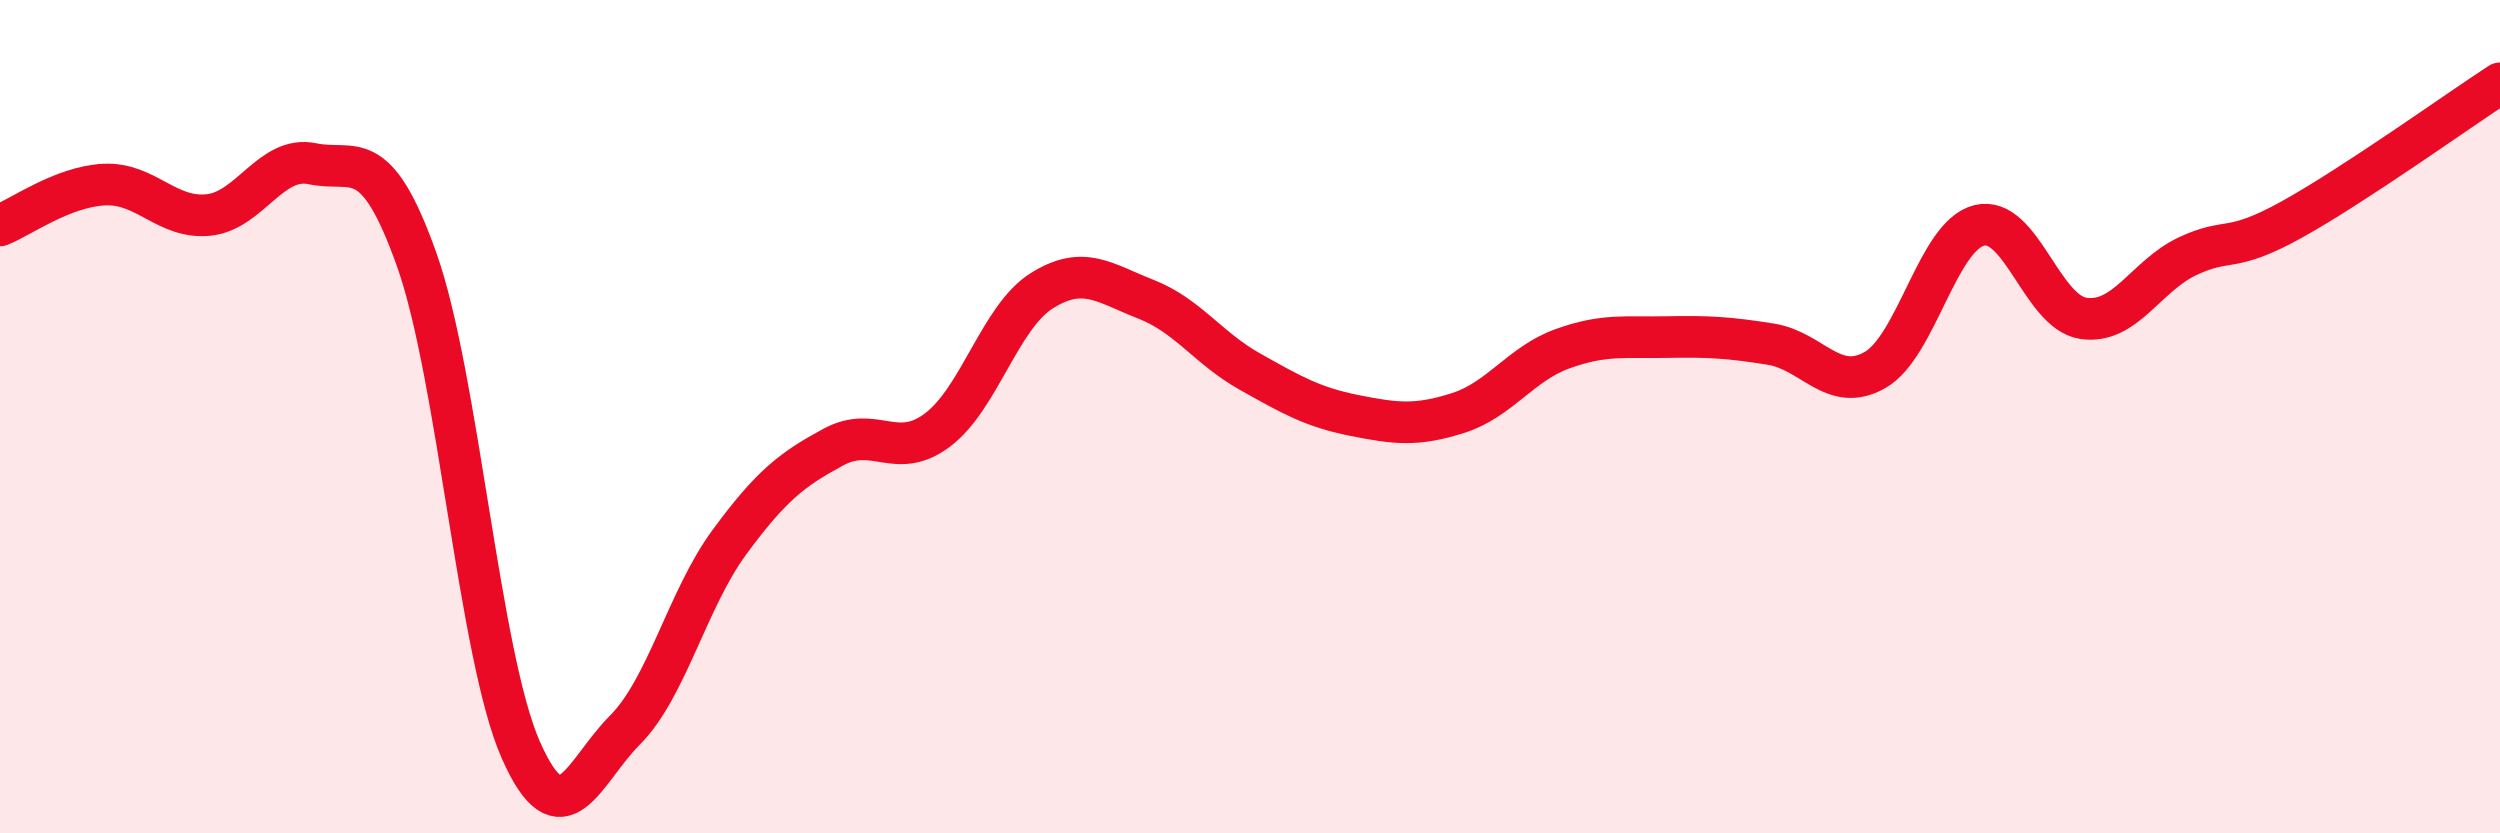 
    <svg width="60" height="20" viewBox="0 0 60 20" xmlns="http://www.w3.org/2000/svg">
      <path
        d="M 0,5.41 C 0.5,5.21 1.5,4.48 2.5,4.43 C 3.5,4.38 4,5.26 5,5.16 C 6,5.06 6.5,3.72 7.5,3.93 C 8.5,4.14 9,3.42 10,6.23 C 11,9.04 11.5,15.74 12.5,18 C 13.5,20.26 14,18.52 15,17.52 C 16,16.52 16.5,14.38 17.5,13.02 C 18.5,11.66 19,11.27 20,10.73 C 21,10.19 21.5,11.07 22.5,10.32 C 23.5,9.57 24,7.61 25,6.98 C 26,6.35 26.5,6.79 27.5,7.18 C 28.5,7.57 29,8.36 30,8.92 C 31,9.48 31.5,9.77 32.5,9.97 C 33.5,10.17 34,10.23 35,9.91 C 36,9.59 36.5,8.73 37.5,8.37 C 38.5,8.01 39,8.11 40,8.09 C 41,8.07 41.5,8.1 42.5,8.26 C 43.5,8.42 44,9.45 45,8.88 C 46,8.31 46.5,5.66 47.5,5.41 C 48.5,5.16 49,7.49 50,7.64 C 51,7.79 51.5,6.62 52.5,6.15 C 53.5,5.68 53.5,6.1 55,5.27 C 56.5,4.44 59,2.65 60,2L60 20L0 20Z"
        fill="#EB0A25"
        opacity="0.1"
        stroke-linecap="round"
        stroke-linejoin="round"
      />
      <path
        d="M 0,5.41 C 0.5,5.21 1.5,4.48 2.5,4.43 C 3.5,4.38 4,5.26 5,5.16 C 6,5.06 6.5,3.72 7.5,3.93 C 8.5,4.14 9,3.42 10,6.23 C 11,9.04 11.5,15.74 12.5,18 C 13.5,20.26 14,18.52 15,17.52 C 16,16.52 16.5,14.38 17.5,13.02 C 18.5,11.66 19,11.27 20,10.73 C 21,10.19 21.5,11.07 22.5,10.32 C 23.5,9.57 24,7.61 25,6.98 C 26,6.35 26.5,6.79 27.5,7.18 C 28.5,7.57 29,8.36 30,8.92 C 31,9.48 31.5,9.77 32.5,9.97 C 33.5,10.17 34,10.23 35,9.91 C 36,9.59 36.5,8.73 37.5,8.37 C 38.5,8.01 39,8.11 40,8.09 C 41,8.07 41.5,8.1 42.5,8.26 C 43.5,8.42 44,9.45 45,8.88 C 46,8.31 46.5,5.66 47.5,5.41 C 48.5,5.16 49,7.49 50,7.64 C 51,7.79 51.5,6.62 52.5,6.15 C 53.5,5.68 53.5,6.1 55,5.27 C 56.5,4.44 59,2.65 60,2"
        stroke="#EB0A25"
        stroke-width="1"
        fill="none"
        stroke-linecap="round"
        stroke-linejoin="round"
      />
    </svg>
  